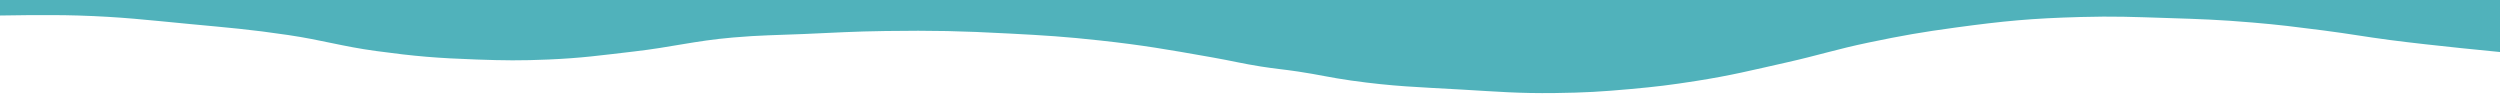 <?xml version="1.0" encoding="UTF-8"?> <svg xmlns="http://www.w3.org/2000/svg" width="2499" height="94" viewBox="0 0 2499 94" fill="none"> <path d="M78 15.5C47.554 14.548 0 15.5 0 15.5V-1H2499V52C2499 52 2431.85 45.604 2389 40C2363.18 36.623 2348.83 33.819 2323 30.5L2320.6 30.192C2294.21 26.8 2278.68 24.804 2251.5 22.5C2218.25 19.682 2199.5 19.078 2166.21 18.006L2166 18C2132.23 16.913 2113.27 16.068 2079.5 17C2030.73 18.346 2003.35 20.938 1955 27.5C1920.84 32.136 1901.76 35.483 1868 42.5C1835.54 49.247 1817.85 55.249 1785.5 62.5C1750.3 70.39 1730.64 75.42 1695 81C1669.73 84.956 1655.47 86.696 1630 89C1600.59 91.659 1584.02 92.623 1554.5 93C1517.77 93.469 1497.17 91.617 1460.5 89.5C1417.47 87.016 1393.18 86.508 1350.5 80.5C1329.71 77.573 1318.26 74.6 1297.5 71.5C1283.08 69.347 1274.9 68.772 1260.5 66.5C1241.66 63.529 1231.28 60.815 1212.5 57.5L1208.56 56.805C1167.23 49.506 1142.83 45.196 1100 40.5C1064.38 36.593 1044.29 35.378 1008.5 33.5C960.327 30.972 933.235 30.319 885 31C853.154 31.449 835.319 32.617 803.5 34C775.765 35.206 760.156 35.083 732.5 37.5C693.602 40.899 672.288 47.016 633.5 51.5C600.186 55.351 581.506 58.079 548 59.5C520.103 60.683 504.405 60.477 476.5 59.5C437.136 58.122 415.03 56.3 376 51C341.388 46.299 322.551 40.126 288 35C249.713 29.319 228.032 27.66 189.5 24C146.026 19.87 121.648 16.865 78 15.5Z" fill="#50B2BB"></path> </svg> 